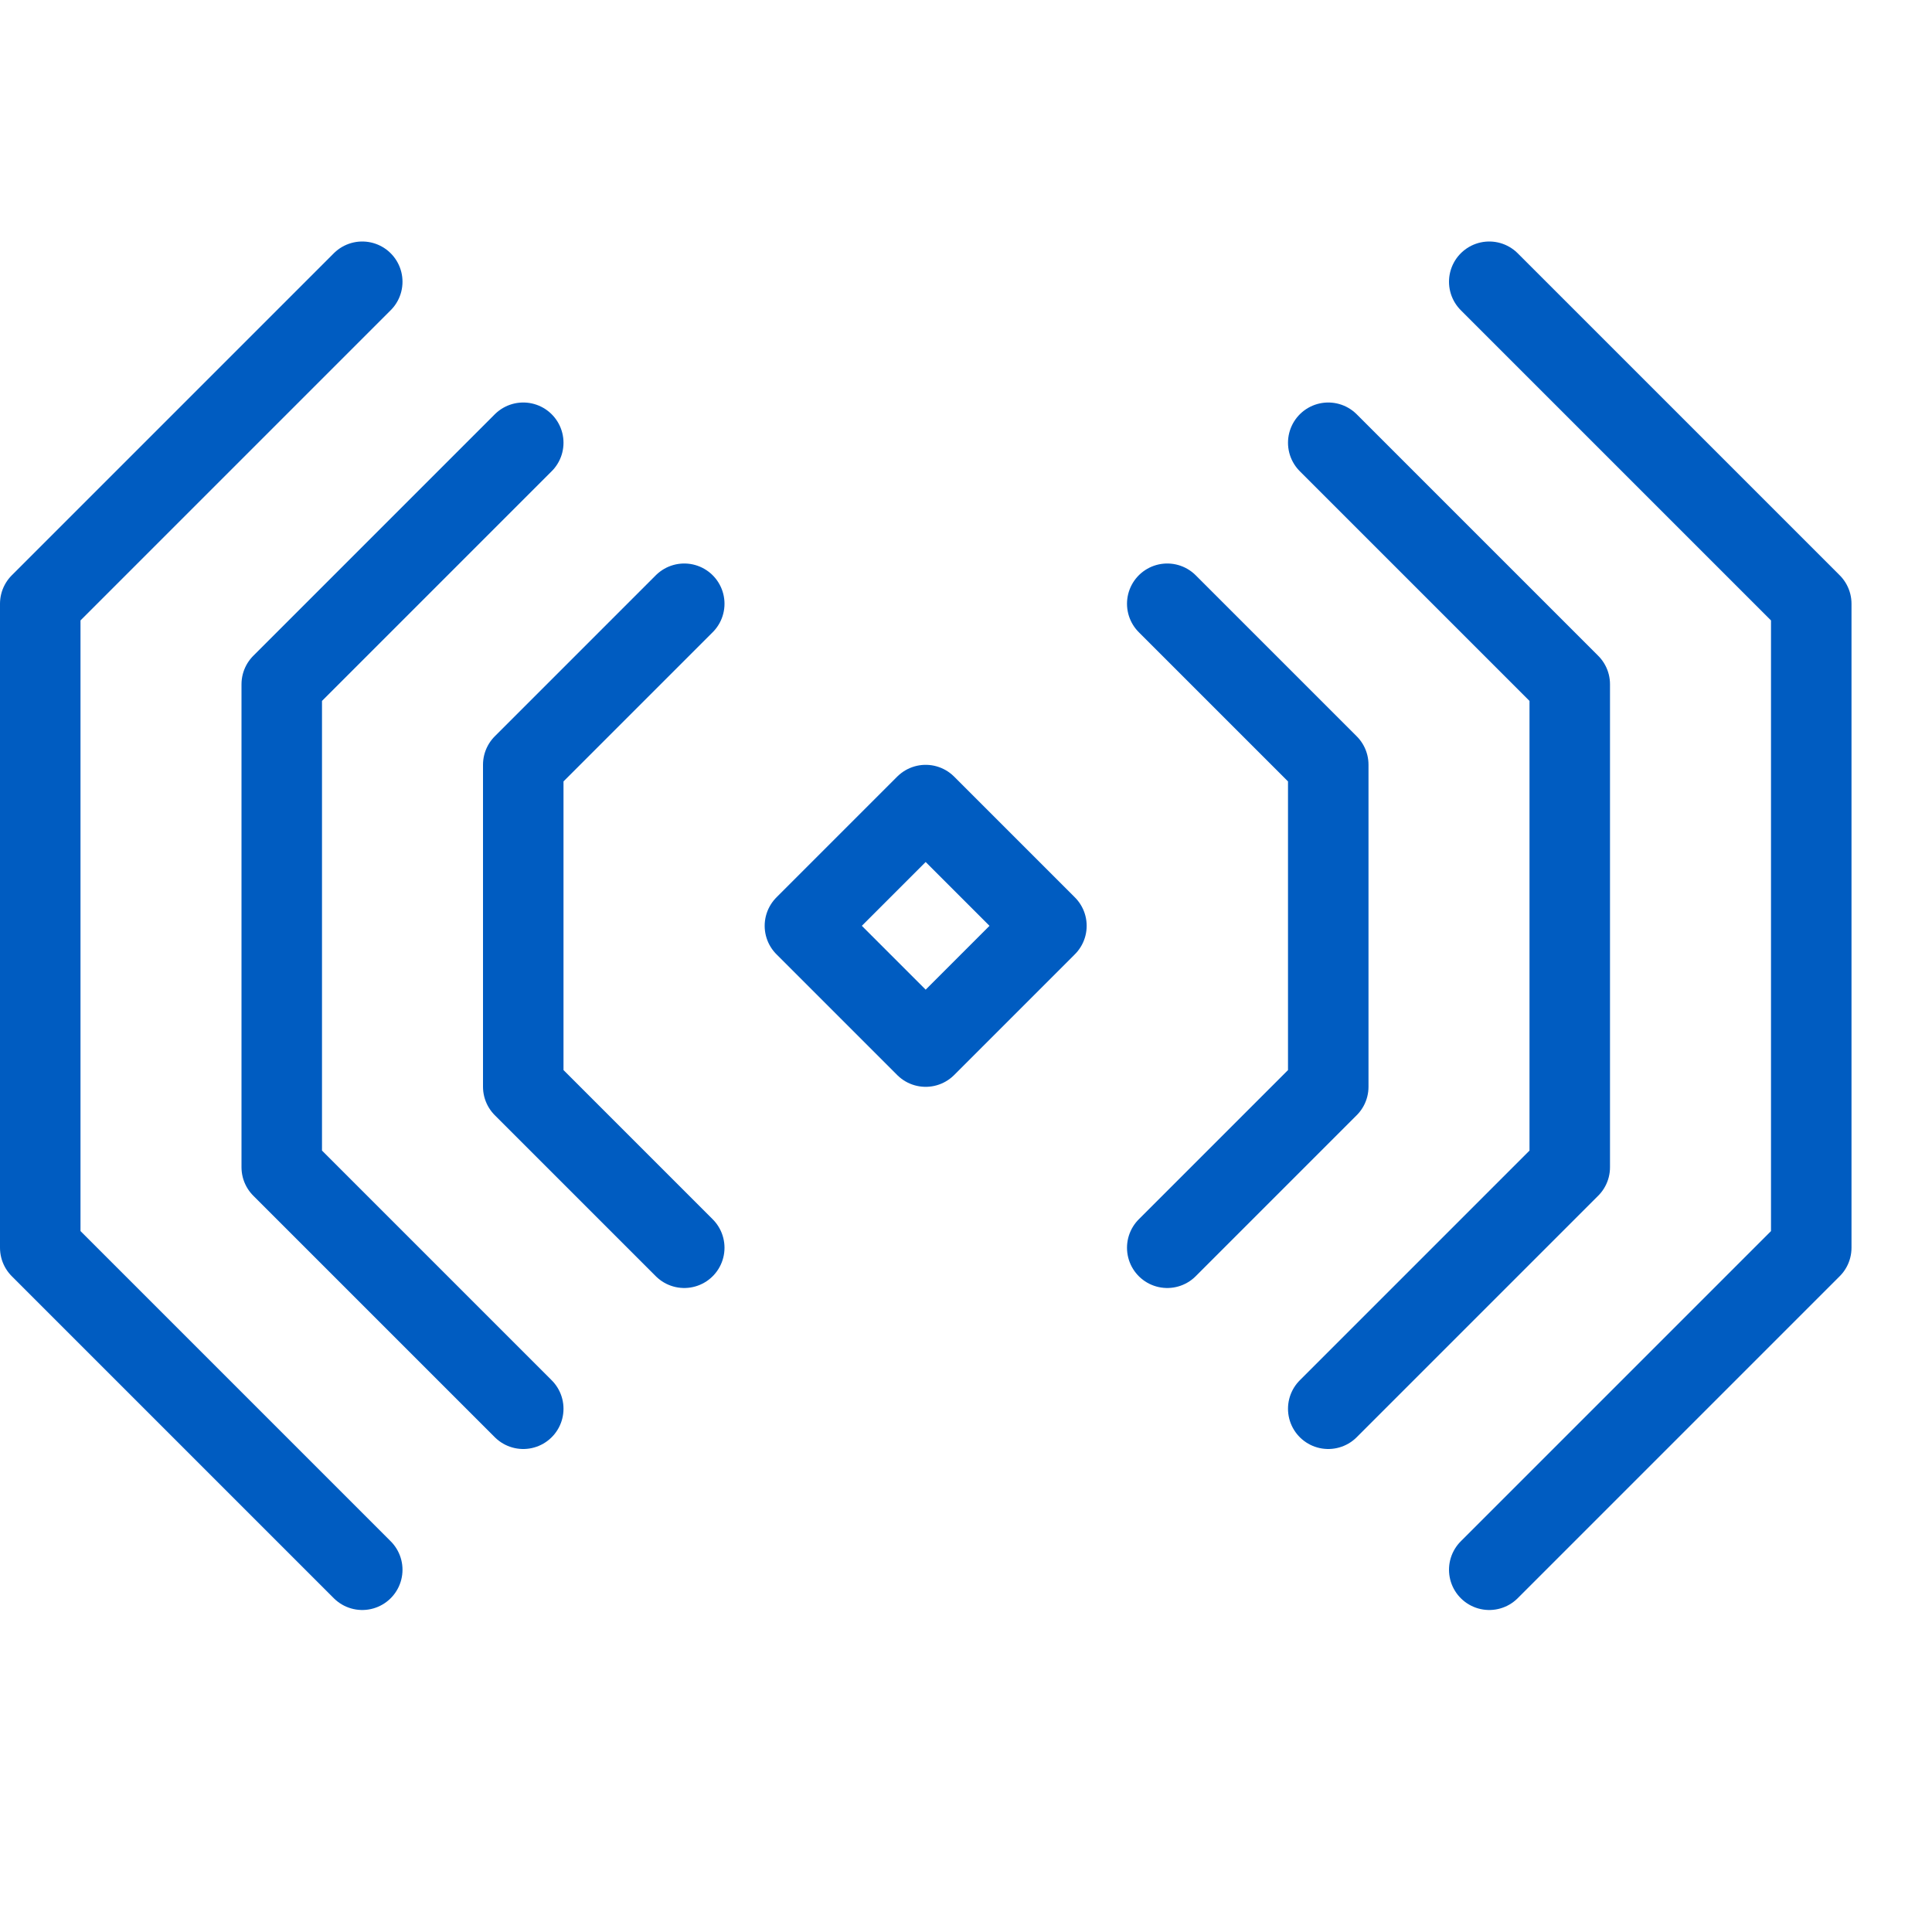 <svg xmlns="http://www.w3.org/2000/svg" fill="none" viewBox="0 0 24 24" id="Signal-2--Streamline-Cyber" height="24" width="24">
  <desc>
    Signal 2 Streamline Icon: https://streamlinehq.com
  </desc>
  <path stroke="#005cc1" stroke-linecap="round" stroke-linejoin="round" stroke-miterlimit="10" d="m8.5 15.5 -2 -2v-4l2 -2" stroke-width="1"></path>
  <path stroke="#005cc1" stroke-linecap="round" stroke-linejoin="round" stroke-miterlimit="10" d="m6.5 17.5 -3 -3v-6l3 -3" stroke-width="1"></path>
  <path stroke="#005cc1" stroke-linecap="round" stroke-linejoin="round" stroke-miterlimit="10" d="m4.5 19.5 -4 -4v-8l4 -4" stroke-width="1"></path>
  <path stroke="#005cc1" stroke-linecap="round" stroke-linejoin="round" stroke-miterlimit="10" d="m14.5 15.5 2 -2v-4l-2 -2" stroke-width="1"></path>
  <path stroke="#005cc1" stroke-linecap="round" stroke-linejoin="round" stroke-miterlimit="10" d="m16.5 17.5 3 -3v-6l-3 -3" stroke-width="1"></path>
  <path stroke="#005cc1" stroke-linecap="round" stroke-linejoin="round" stroke-miterlimit="10" d="m18.5 19.5 4 -4v-8l-4 -4" stroke-width="1"></path>
  <path stroke="#005cc1" stroke-linecap="round" stroke-linejoin="round" stroke-miterlimit="10" d="m11.499 10.001 -1.5 1.5 1.5 1.5 1.5 -1.5 -1.5 -1.5Z" stroke-width="1"></path>
</svg>